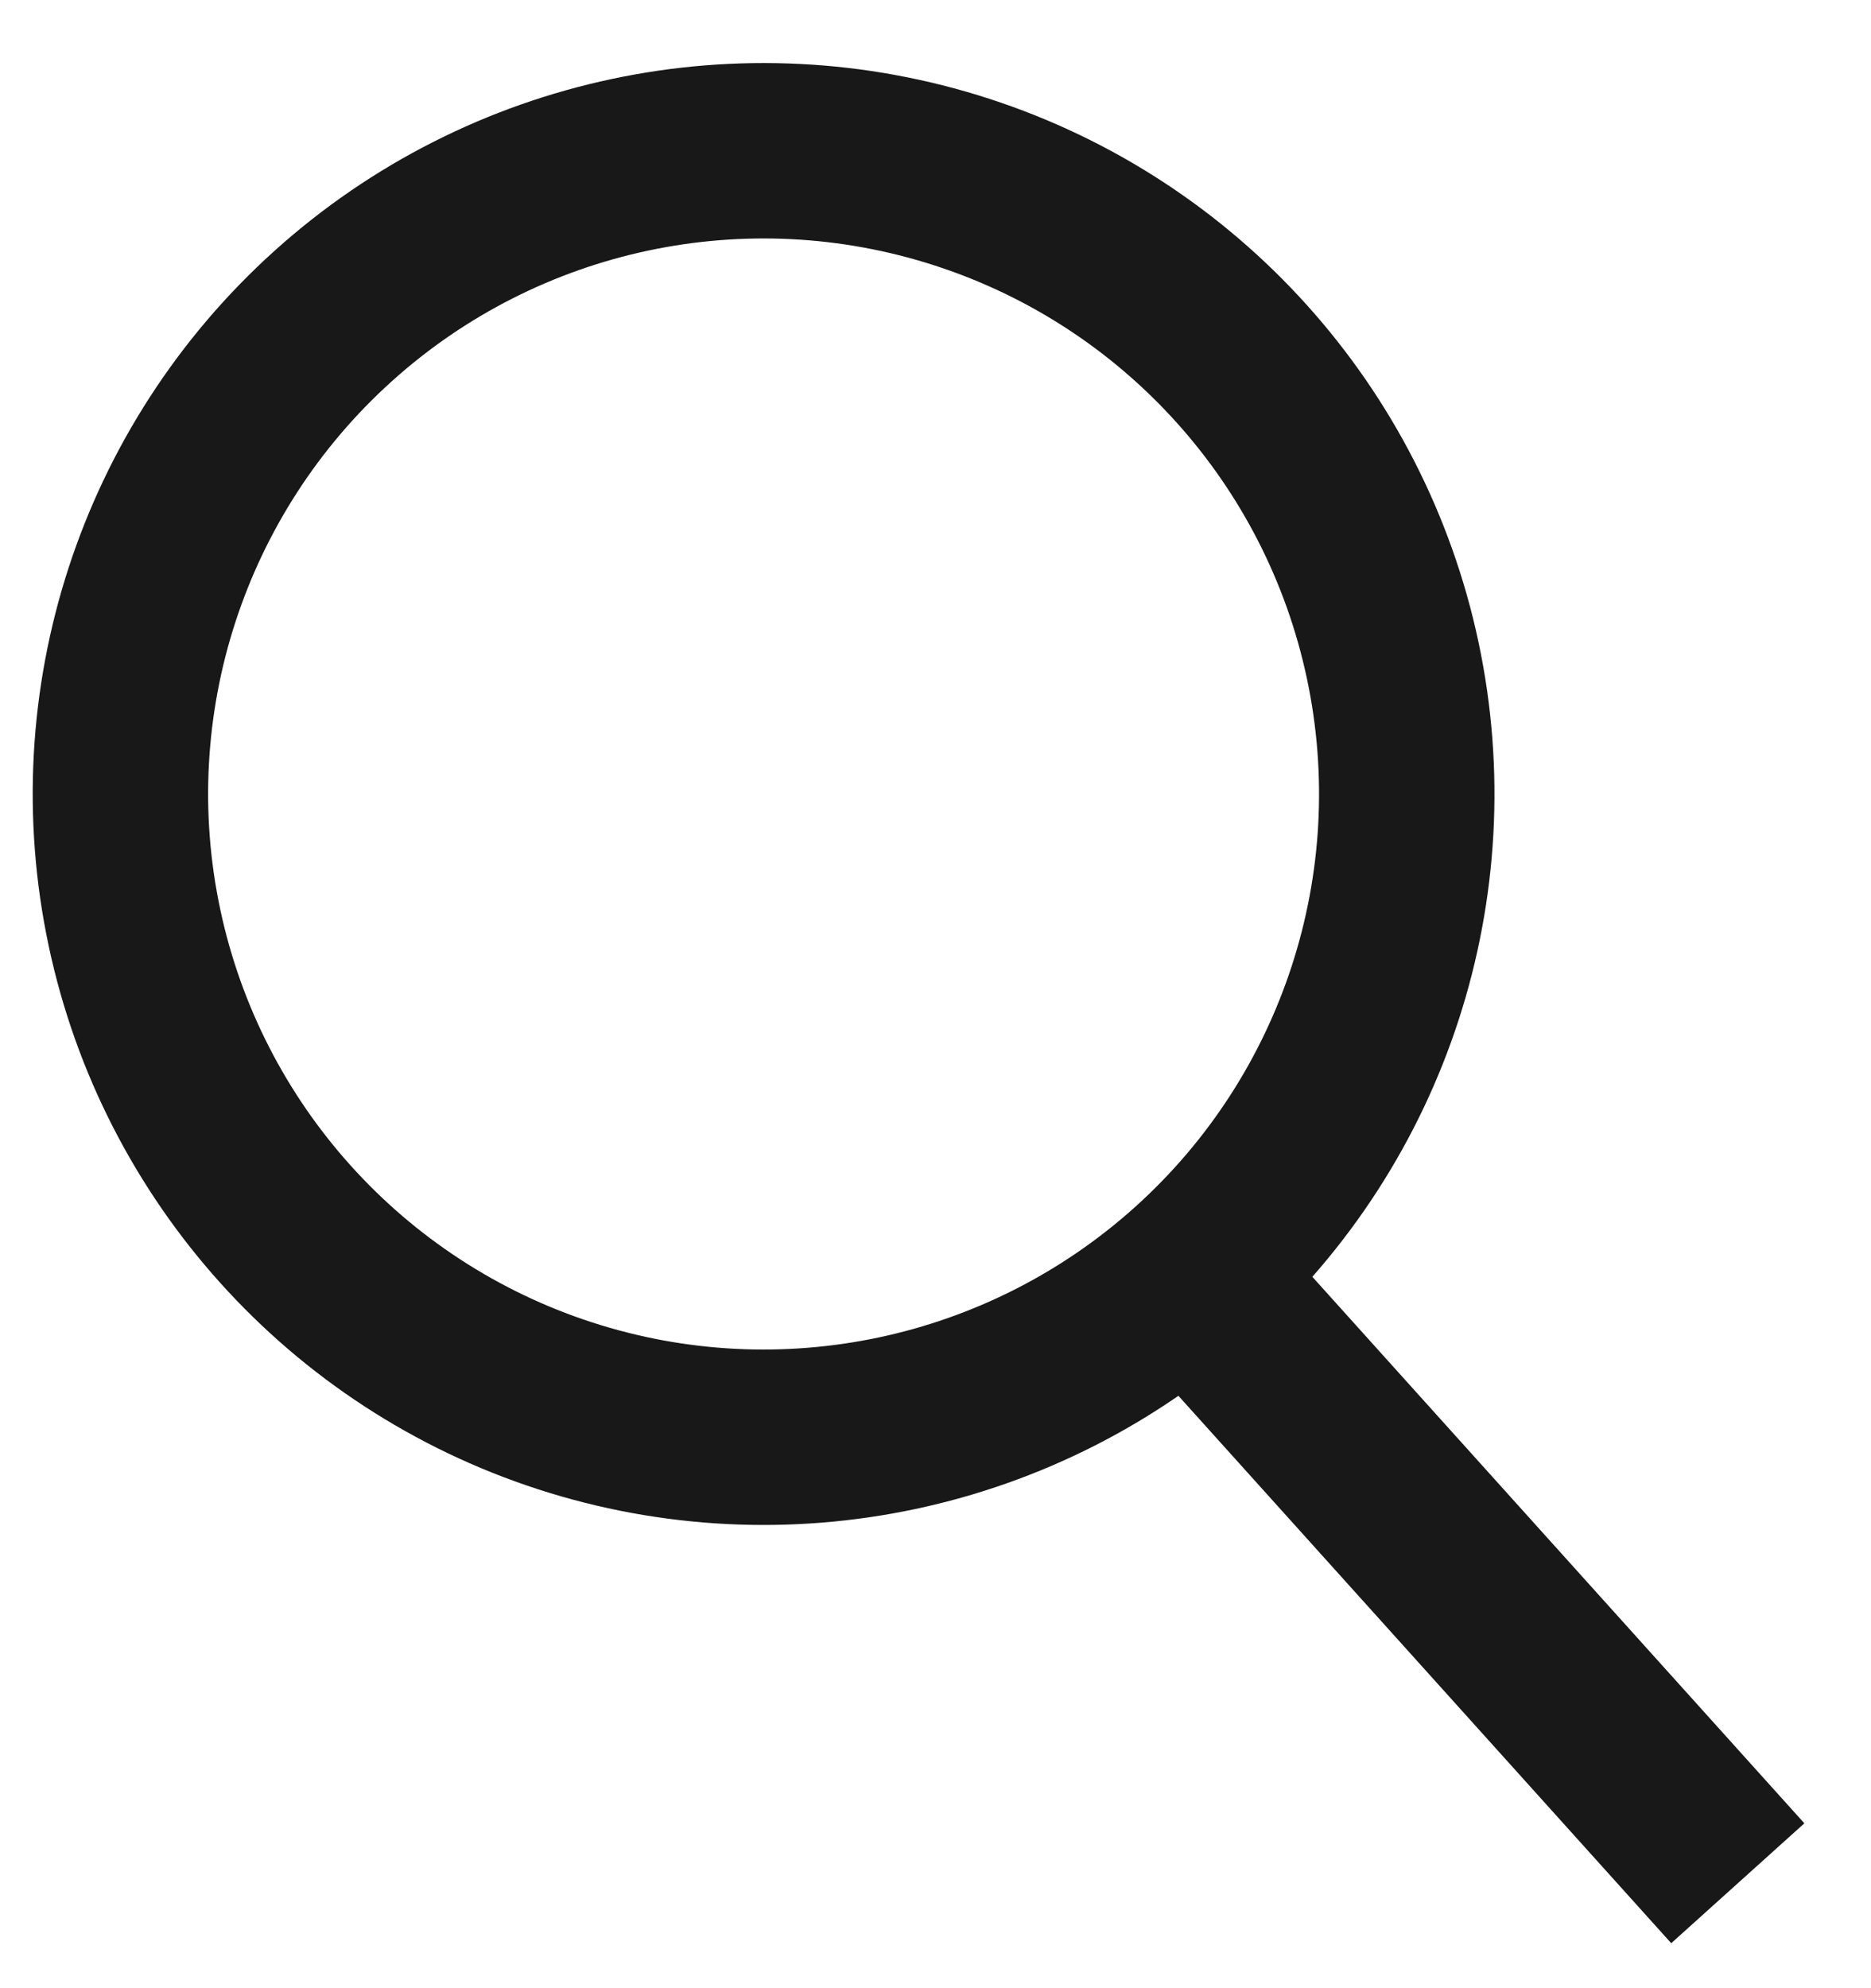 <?xml version="1.0" encoding="UTF-8"?>
<svg width="16px" height="17px" viewBox="0 0 16 17" version="1.1" xmlns="http://www.w3.org/2000/svg" xmlns:xlink="http://www.w3.org/1999/xlink">
    <!-- Generator: Sketch 63.1 (92452) - https://sketch.com -->
    <title>Group 2</title>
    <desc>Created with Sketch.</desc>
    <g id="Home" stroke="none" stroke-width="1" fill="none" fill-rule="evenodd">
        <g id="25" transform="translate(-1605, -39)">
            <g id="Search" transform="translate(1613.5, 48) rotate(3) translate(-1613.5, -48) translate(1602, 36)">
                <g id="Group-2" transform="translate(11.558, 12.001) rotate(45) translate(-11.558, -12.001) translate(2.058, 5.501)">
                    <circle id="Oval" stroke="#181818" stroke-width="1.5" cx="6.497" cy="6.525" r="5.5"></circle>
                    <rect id="Rectangle" fill="#181818" x="11.607" y="5.8" width="7.386" height="1.532"></rect>
                </g>
            </g>
        </g>
    </g>
</svg>